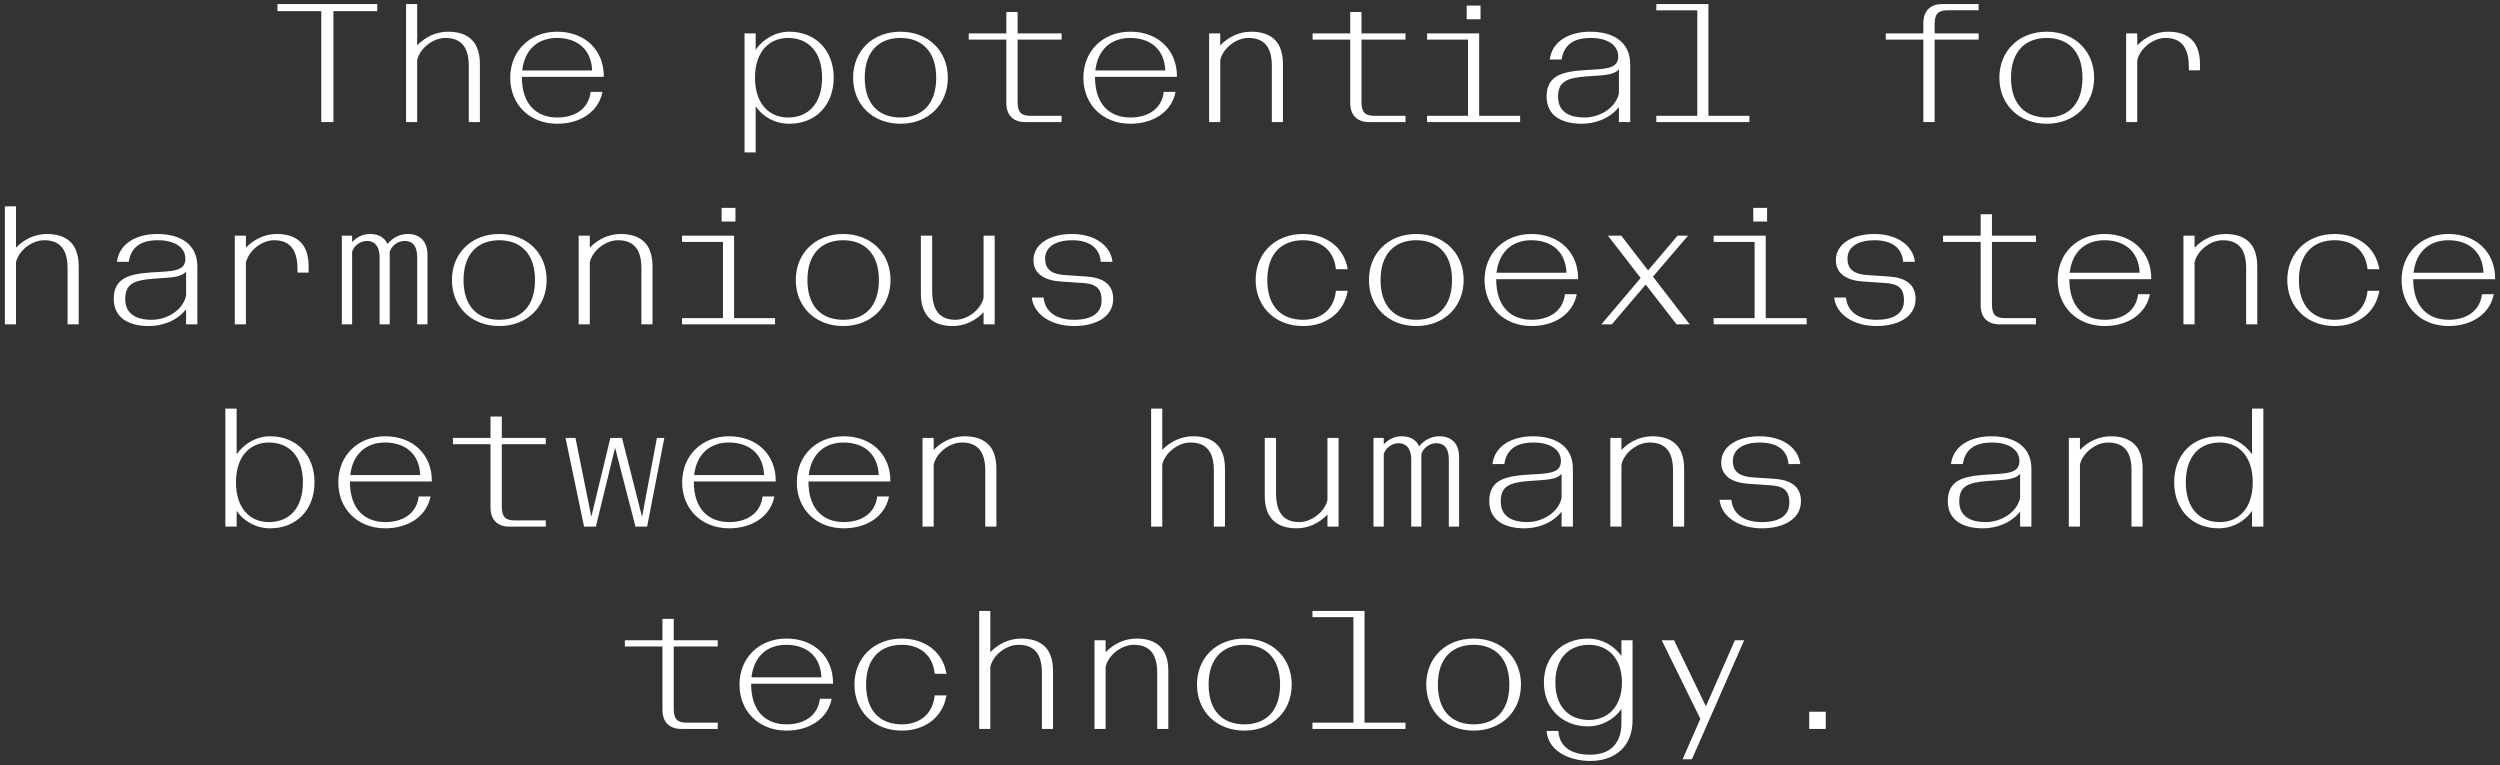 <?xml version="1.0" encoding="UTF-8"?><svg id="Layer_1" xmlns="http://www.w3.org/2000/svg" width="1399.36" height="428.209" viewBox="0 0 1399.36 428.209"><rect x="0" y="0" width="1399.36" height="428.209" fill="#333333" stroke="none"/><defs><style>.cls-1{fill:#fff;}</style></defs><path class="cls-1" d="M1012.703,408.007h9.247v-9.624h-9.247v9.624ZM941.841,424.991h5.19l29.25-66.616h-5.19l-16.229,36.988-17.833-36.988h-6.888l21.608,43.97-9.908,22.645ZM889.475,403.006c-10.757,0-18.871-6.888-18.871-21.041,0-14.059,8.115-21.041,18.871-21.041,10.191,0,18.399,7.265,18.399,21.041,0,13.87-8.209,21.041-18.399,21.041M890.135,425.935c13.776,0,23.683-7.926,23.683-22.834v-44.725h-6.228v8.775c-4.246-5.944-11.228-9.719-18.588-9.719-14.625,0-24.816,10.096-24.816,24.533,0,14.531,10.191,24.627,24.816,24.627,7.077,0,14.342-3.586,18.588-9.813v7.926c0,12.172-6.982,17.739-17.456,17.739-10.851,0-17.361-4.623-17.833-13.304h-6.605c.849,11.511,13.021,16.795,24.438,16.795M824.842,408.95c15.569,0,26.514-10.757,26.514-25.759s-10.945-25.759-26.514-25.759-26.514,10.757-26.514,25.759,10.945,25.759,26.514,25.759M824.842,405.459c-11.7,0-20.003-7.077-20.003-22.268,0-15.003,8.303-22.268,20.003-22.268s20.003,7.265,20.003,22.268c0,15.191-8.303,22.268-20.003,22.268M734.637,408.007h52.085v-3.491h-22.929v-62.558h-29.156v3.491h22.929v59.067h-22.929v3.491ZM696.518,408.95c15.569,0,26.514-10.757,26.514-25.759s-10.945-25.759-26.514-25.759-26.514,10.757-26.514,25.759,10.945,25.759,26.514,25.759M696.518,405.459c-11.7,0-20.003-7.077-20.003-22.268,0-15.003,8.303-22.268,20.003-22.268s20.003,7.265,20.003,22.268c0,15.191-8.303,22.268-20.003,22.268M612.635,408.007h6.229v-34.723c1.509-6.699,8.963-12.361,15.758-12.361,8.491,0,13.114,4.718,13.114,15.569v31.515h6.228v-32.364c0-6.039-1.51-10.568-4.34-13.493-3.113-3.208-7.643-4.718-13.493-4.718-6.511,0-12.644,2.831-17.266,7.643v-6.699h-6.229v49.632ZM548.096,341.957v66.049h6.228v-34.723c1.51-6.699,8.964-12.361,15.758-12.361,8.492,0,13.116,4.718,13.116,15.569v31.515h6.228v-32.364c0-6.039-1.51-10.568-4.34-13.493-3.114-3.208-7.643-4.718-13.493-4.718-6.511,0-12.644,2.831-17.267,7.643v-23.117h-6.228ZM504.788,408.95c12.455,0,22.834-6.982,25.004-19.721h-6.605c-1.038,10.662-8.586,16.229-18.399,16.229-11.7,0-20.004-7.077-20.004-22.268,0-15.003,8.303-22.268,20.004-22.268,9.907,0,17.362,5.567,18.399,16.229h6.605c-2.076-12.644-12.455-19.721-25.004-19.721-15.569,0-26.514,10.757-26.514,25.759s10.945,25.759,26.514,25.759M459.78,379.134h-39.158c1.415-12.172,9.247-18.211,19.437-18.211,11.228,0,19.249,6.228,19.721,18.211M440.248,408.95c12.738,0,23.117-6.605,25.288-17.833h-6.605c-1.132,9.436-8.681,14.342-18.683,14.342-10.945,0-19.815-6.605-19.815-22.74h45.857c.189-14.908-10.473-25.288-26.137-25.288-15.191,0-26.231,10.757-26.231,25.759s10.851,25.759,26.326,25.759M381.465,408.007h20.287v-3.491h-17.55c-5.19,0-7.077-2.17-7.077-7.737v-34.912h24.627v-3.491h-24.627v-11.983h-6.322v11.983h-21.041v3.491h21.041v35.384c0,7.265,4.152,10.757,10.662,10.757"/><path class="cls-1" d="M1242.552,292.232c-11.228,0-19.06-7.548-19.06-22.268s7.832-22.268,19.06-22.268c10.662,0,18.399,7.832,18.399,22.268s-7.737,22.268-18.399,22.268M1241.797,295.723c7.832,0,14.814-3.869,18.777-9.813v8.87h6.322v-66.049h-6.322v25.571c-4.246-6.133-11.228-10.096-18.777-10.096-14.908,0-24.816,10.662-24.816,25.759s9.907,25.759,24.816,25.759M1158.01,294.779h6.228v-34.723c1.51-6.699,8.964-12.361,15.757-12.361,8.492,0,13.116,4.718,13.116,15.569v31.515h6.228v-32.364c0-6.039-1.51-10.568-4.34-13.493-3.114-3.208-7.643-4.718-13.493-4.718-6.511,0-12.644,2.831-17.267,7.643v-6.699h-6.228v49.632ZM1111.493,292.232c-9.436,0-14.814-3.869-14.814-11.606,0-8.681,5.095-10.568,16.041-11.417,8.681-.66,15.002-.472,18.022-3.963v13.493c-1.793,8.209-10.757,13.493-19.249,13.493M1109.984,295.723c7.171,0,15.379-2.642,20.758-9.341v8.398h6.322v-32.364c0-12.172-9.058-18.211-22.457-18.211-11.228,0-21.325,5.095-22.551,15.569h6.605c1.321-8.398,6.888-12.078,16.418-12.078,8.87,0,15.285,3.774,15.285,10.379,0,7.454-8.115,6.888-18.965,7.643-12.266.849-21.136,2.925-21.136,14.814,0,10.285,7.926,15.191,19.721,15.191M986.095,295.723c13.21,0,21.985-5.756,21.985-15.191,0-8.492-6.133-11.983-15.191-12.549l-11.323-.755c-6.605-.377-11.606-2.264-11.606-9.247s6.605-10.285,15.097-10.285c9.436,0,15.475,4.057,16.041,12.078h6.605c-1.132-9.53-10.474-15.569-22.645-15.569-12.832,0-21.608,5.85-21.608,14.625,0,8.303,7.171,11.511,15.474,11.983l11.134.755c7.832.377,11.511,2.453,11.511,9.813,0,7.548-6.039,10.851-15.475,10.851s-16.135-4.152-16.984-12.455h-6.605c1.132,9.813,11.323,15.946,23.589,15.946M901.363,294.779h6.228v-34.723c1.51-6.699,8.964-12.361,15.758-12.361,8.492,0,13.116,4.718,13.116,15.569v31.515h6.228v-32.364c0-6.039-1.51-10.568-4.34-13.493-3.114-3.208-7.643-4.718-13.493-4.718-6.511,0-12.644,2.831-17.267,7.643v-6.699h-6.228v49.632ZM854.846,292.232c-9.436,0-14.814-3.869-14.814-11.606,0-8.681,5.095-10.568,16.041-11.417,8.681-.66,15.003-.472,18.022-3.963v13.493c-1.793,8.209-10.757,13.493-19.249,13.493M853.336,295.723c7.171,0,15.38-2.642,20.758-9.341v8.398h6.322v-32.364c0-12.172-9.058-18.211-22.457-18.211-11.228,0-21.325,5.095-22.551,15.569h6.605c1.321-8.398,6.888-12.078,16.418-12.078,8.87,0,15.286,3.774,15.286,10.379,0,7.454-8.115,6.888-18.966,7.643-12.266.849-21.136,2.925-21.136,14.814,0,10.285,7.926,15.191,19.721,15.191M768.794,294.779h5.756v-40.573c.849-3.303,4.529-6.133,8.303-6.133,3.963,0,7.077,2.736,7.077,9.058v37.648h5.661v-40.573c.944-3.303,4.529-6.133,8.303-6.133,4.435,0,7.077,2.736,7.077,9.058v37.648h5.756v-38.875c0-8.115-4.718-11.7-11.04-11.7-4.435,0-8.303,1.982-11.323,5.567-1.793-3.869-5.378-5.567-9.719-5.567-3.869,0-7.266,1.51-10.096,4.529v-3.586h-5.756v49.632ZM725.768,295.723c6.511,0,12.644-2.831,17.267-7.737v6.794h6.228v-49.632h-6.228v34.723c-1.51,6.699-8.964,12.361-15.758,12.361-8.492,0-13.021-5.001-13.021-16.229v-30.855h-6.322v32.364c0,5.944,1.51,10.474,4.435,13.493,3.114,3.208,7.643,4.718,13.399,4.718M644.339,228.73v66.049h6.228v-34.723c1.51-6.699,8.964-12.361,15.758-12.361,8.492,0,13.116,4.718,13.116,15.569v31.515h6.228v-32.364c0-6.039-1.51-10.568-4.34-13.493-3.114-3.208-7.643-4.718-13.493-4.718-6.511,0-12.644,2.831-17.267,7.643v-23.117h-6.228ZM516.393,294.779h6.228v-34.723c1.51-6.699,8.964-12.361,15.758-12.361,8.492,0,13.116,4.718,13.116,15.569v31.515h6.228v-32.364c0-6.039-1.51-10.568-4.34-13.493-3.114-3.208-7.643-4.718-13.493-4.718-6.511,0-12.644,2.831-17.267,7.643v-6.699h-6.228v49.632ZM491.861,265.906h-39.158c1.415-12.172,9.247-18.211,19.437-18.211,11.228,0,19.249,6.228,19.721,18.211M472.33,295.723c12.738,0,23.117-6.605,25.288-17.833h-6.605c-1.132,9.436-8.681,14.342-18.683,14.342-10.945,0-19.815-6.605-19.815-22.74h45.857c.189-14.908-10.473-25.288-26.137-25.288-15.191,0-26.231,10.757-26.231,25.759s10.851,25.759,26.325,25.759M427.699,265.906h-39.158c1.415-12.172,9.247-18.211,19.437-18.211,11.228,0,19.249,6.228,19.721,18.211M408.168,295.723c12.737,0,23.116-6.605,25.286-17.833h-6.605c-1.131,9.436-8.68,14.342-18.681,14.342-10.946,0-19.816-6.605-19.816-22.74h45.857c.189-14.908-10.474-25.288-26.137-25.288-15.191,0-26.231,10.757-26.231,25.759s10.851,25.759,26.326,25.759M326.928,294.779h6.605l10.757-44.159,11.417,44.159h6.511l9.624-49.632h-4.152l-8.303,44.159-11.228-44.159h-6.511l-10.662,44.064-8.87-44.064h-5.567l10.379,49.632ZM285.223,294.779h20.287v-3.491h-17.55c-5.19,0-7.077-2.17-7.077-7.737v-34.912h24.627v-3.491h-24.627v-11.983h-6.322v11.983h-21.041v3.491h21.041v35.384c0,7.265,4.152,10.757,10.662,10.757M235.214,265.906h-39.158c1.415-12.172,9.247-18.211,19.437-18.211,11.228,0,19.249,6.228,19.721,18.211M215.683,295.723c12.738,0,23.117-6.605,25.288-17.833h-6.605c-1.132,9.436-8.681,14.342-18.683,14.342-10.945,0-19.815-6.605-19.815-22.74h45.857c.189-14.908-10.473-25.288-26.137-25.288-15.191,0-26.231,10.757-26.231,25.759s10.851,25.759,26.325,25.759M150.483,292.232c-10.662,0-18.399-7.832-18.399-22.268s7.737-22.268,18.399-22.268c11.228,0,19.06,7.548,19.06,22.268s-7.832,22.268-19.06,22.268M151.238,295.723c14.908,0,24.816-10.662,24.816-25.759s-9.907-25.759-24.816-25.759c-7.548,0-14.531,3.963-18.777,10.096v-25.571h-6.322v66.049h6.322v-8.87c3.963,5.944,10.945,9.813,18.777,9.813"/><path class="cls-1" d="M1390.125,152.679h-39.158c1.415-12.172,9.247-18.211,19.438-18.211,11.228,0,19.249,6.228,19.721,18.211M1370.593,182.495c12.738,0,23.117-6.605,25.288-17.833h-6.605c-1.132,9.436-8.681,14.342-18.683,14.342-10.945,0-19.815-6.605-19.815-22.74h45.857c.189-14.908-10.474-25.288-26.137-25.288-15.191,0-26.231,10.757-26.231,25.759s10.851,25.759,26.326,25.759M1306.808,182.495c12.455,0,22.834-6.982,25.005-19.721h-6.605c-1.038,10.662-8.586,16.229-18.399,16.229-11.7,0-20.004-7.077-20.004-22.268,0-15.003,8.303-22.268,20.004-22.268,9.908,0,17.361,5.567,18.399,16.229h6.605c-2.076-12.644-12.455-19.721-25.005-19.721-15.569,0-26.514,10.757-26.514,25.759s10.945,25.759,26.514,25.759M1222.171,181.552h6.228v-34.723c1.51-6.699,8.964-12.361,15.757-12.361,8.492,0,13.116,4.718,13.116,15.569v31.515h6.228v-32.364c0-6.039-1.51-10.568-4.34-13.493-3.114-3.208-7.643-4.718-13.493-4.718-6.511,0-12.644,2.831-17.267,7.643v-6.699h-6.228v49.632ZM1197.64,152.679h-39.158c1.415-12.172,9.247-18.211,19.438-18.211,11.228,0,19.249,6.228,19.721,18.211M1178.108,182.495c12.738,0,23.117-6.605,25.288-17.833h-6.605c-1.132,9.436-8.682,14.342-18.683,14.342-10.945,0-19.815-6.605-19.815-22.74h45.857c.188-14.908-10.474-25.288-26.137-25.288-15.191,0-26.231,10.757-26.231,25.759s10.851,25.759,26.326,25.759M1119.324,181.552h20.287v-3.491h-17.55c-5.19,0-7.077-2.17-7.077-7.737v-34.912h24.627v-3.491h-24.627v-11.983h-6.322v11.983h-21.041v3.491h21.041v35.384c0,7.265,4.152,10.757,10.662,10.757M1050.256,182.495c13.21,0,21.985-5.756,21.985-15.191,0-8.492-6.133-11.983-15.191-12.549l-11.323-.755c-6.605-.377-11.606-2.265-11.606-9.247s6.605-10.285,15.097-10.285c9.436,0,15.475,4.057,16.041,12.078h6.605c-1.132-9.53-10.474-15.569-22.645-15.569-12.832,0-21.608,5.85-21.608,14.625,0,8.303,7.171,11.511,15.475,11.983l11.134.755c7.832.377,11.511,2.453,11.511,9.813,0,7.548-6.039,10.851-15.475,10.851s-16.135-4.152-16.984-12.455h-6.605c1.132,9.813,11.323,15.946,23.589,15.946M981.377,123.994h7.737v-7.643h-7.737v7.643ZM959.203,181.552h52.085v-3.491h-22.929v-46.14h-29.156v3.491h22.929v42.649h-22.929v3.491ZM938.445,181.552h7.36l-20.57-26.703,19.626-22.929h-5.85l-16.512,19.437-15.003-19.437h-7.454l18.305,23.683-21.985,25.948h5.85l18.966-22.268,17.267,22.268ZM876.831,152.679h-39.158c1.415-12.172,9.247-18.211,19.437-18.211,11.228,0,19.249,6.228,19.721,18.211M857.3,182.495c12.738,0,23.117-6.605,25.288-17.833h-6.605c-1.132,9.436-8.681,14.342-18.683,14.342-10.945,0-19.815-6.605-19.815-22.74h45.857c.189-14.908-10.474-25.288-26.137-25.288-15.191,0-26.231,10.757-26.231,25.759s10.851,25.759,26.325,25.759M792.76,182.495c15.569,0,26.514-10.757,26.514-25.759s-10.945-25.759-26.514-25.759-26.514,10.757-26.514,25.759,10.945,25.759,26.514,25.759M792.76,179.004c-11.7,0-20.003-7.077-20.003-22.268,0-15.003,8.303-22.268,20.003-22.268s20.003,7.266,20.003,22.268c0,15.191-8.303,22.268-20.003,22.268M729.354,182.495c12.455,0,22.834-6.982,25.004-19.721h-6.605c-1.038,10.662-8.586,16.229-18.399,16.229-11.7,0-20.003-7.077-20.003-22.268,0-15.003,8.303-22.268,20.003-22.268,9.908,0,17.362,5.567,18.399,16.229h6.605c-2.076-12.644-12.455-19.721-25.004-19.721-15.569,0-26.514,10.757-26.514,25.759s10.945,25.759,26.514,25.759M601.124,182.495c13.21,0,21.985-5.756,21.985-15.191,0-8.492-6.133-11.983-15.191-12.549l-11.323-.755c-6.605-.377-11.606-2.265-11.606-9.247s6.605-10.285,15.097-10.285c9.436,0,15.475,4.057,16.041,12.078h6.605c-1.132-9.53-10.473-15.569-22.645-15.569-12.832,0-21.608,5.85-21.608,14.625,0,8.303,7.171,11.511,15.475,11.983l11.134.755c7.832.377,11.511,2.453,11.511,9.813,0,7.548-6.039,10.851-15.475,10.851s-16.135-4.152-16.984-12.455h-6.605c1.132,9.813,11.323,15.946,23.589,15.946M533.283,182.495c6.511,0,12.644-2.831,17.267-7.737v6.794h6.228v-49.632h-6.228v34.723c-1.51,6.699-8.964,12.361-15.758,12.361-8.492,0-13.021-5.001-13.021-16.229v-30.855h-6.322v32.364c0,5.944,1.51,10.474,4.435,13.493,3.114,3.208,7.643,4.718,13.399,4.718M471.953,182.495c15.569,0,26.514-10.757,26.514-25.759s-10.945-25.759-26.514-25.759-26.514,10.757-26.514,25.759,10.945,25.759,26.514,25.759M471.953,179.004c-11.7,0-20.004-7.077-20.004-22.268,0-15.003,8.303-22.268,20.004-22.268s20.003,7.266,20.003,22.268c0,15.191-8.303,22.268-20.003,22.268M403.922,123.994h7.737v-7.643h-7.737v7.643ZM381.748,181.552h52.085v-3.491h-22.929v-46.14h-29.156v3.491h22.929v42.649h-22.929v3.491ZM323.909,181.552h6.228v-34.723c1.51-6.699,8.964-12.361,15.758-12.361,8.492,0,13.116,4.718,13.116,15.569v31.515h6.228v-32.364c0-6.039-1.51-10.568-4.34-13.493-3.114-3.208-7.643-4.718-13.493-4.718-6.511,0-12.644,2.831-17.267,7.643v-6.699h-6.228v49.632ZM279.467,182.495c15.569,0,26.514-10.757,26.514-25.759s-10.945-25.759-26.514-25.759-26.514,10.757-26.514,25.759,10.945,25.759,26.514,25.759M279.467,179.004c-11.7,0-20.003-7.077-20.003-22.268,0-15.003,8.303-22.268,20.003-22.268s20.004,7.266,20.004,22.268c0,15.191-8.303,22.268-20.004,22.268M191.339,181.552h5.756v-40.573c.849-3.303,4.529-6.133,8.303-6.133,3.963,0,7.077,2.736,7.077,9.058v37.648h5.661v-40.573c.944-3.303,4.529-6.133,8.303-6.133,4.435,0,7.077,2.736,7.077,9.058v37.648h5.756v-38.875c0-8.115-4.718-11.7-11.04-11.7-4.435,0-8.303,1.982-11.323,5.567-1.793-3.869-5.378-5.567-9.719-5.567-3.869,0-7.265,1.51-10.096,4.529v-3.586h-5.756v49.632ZM131.424,181.552h6.228v-34.534c1.51-6.794,8.964-12.549,15.758-12.549,8.492,0,13.116,4.907,13.116,16.229v1.887h6.228v-3.397c0-6.039-1.51-10.568-4.34-13.493-3.114-3.208-7.643-4.718-13.493-4.718-6.511,0-12.644,2.831-17.267,7.643v-6.699h-6.228v49.632ZM84.906,179.004c-9.436,0-14.814-3.869-14.814-11.606,0-8.681,5.095-10.568,16.041-11.417,8.681-.66,15.003-.472,18.022-3.963v13.493c-1.793,8.209-10.757,13.493-19.249,13.493M83.396,182.495c7.171,0,15.38-2.642,20.758-9.341v8.398h6.322v-32.364c0-12.172-9.058-18.211-22.457-18.211-11.228,0-21.325,5.095-22.551,15.569h6.605c1.321-8.398,6.888-12.078,16.418-12.078,8.87,0,15.286,3.774,15.286,10.379,0,7.454-8.115,6.888-18.966,7.643-12.266.849-21.136,2.925-21.136,14.814,0,10.285,7.926,15.191,19.721,15.191M2.723,115.502v66.049h6.228v-34.723c1.51-6.699,8.964-12.361,15.758-12.361,8.492,0,13.116,4.718,13.116,15.569v31.515h6.228v-32.364c0-6.039-1.51-10.568-4.34-13.493-3.114-3.208-7.643-4.718-13.493-4.718-6.511,0-12.644,2.831-17.267,7.643v-23.117H2.723Z"/><path class="cls-1" d="M1190.091,68.324h6.228v-34.534c1.51-6.794,8.964-12.549,15.758-12.549,8.492,0,13.116,4.907,13.116,16.229v1.887h6.228v-3.397c0-6.039-1.51-10.568-4.34-13.493-3.114-3.208-7.643-4.718-13.493-4.718-6.511,0-12.644,2.831-17.267,7.643v-6.699h-6.228v49.632ZM1145.65,69.267c15.569,0,26.514-10.757,26.514-25.759s-10.945-25.759-26.514-25.759-26.514,10.757-26.514,25.759,10.944,25.759,26.514,25.759M1145.65,65.776c-11.7,0-20.003-7.077-20.003-22.268,0-15.003,8.303-22.268,20.003-22.268s20.004,7.266,20.004,22.268c0,15.191-8.304,22.268-20.004,22.268M1082.903,68.324V22.184h24.627v-3.491h-24.627v-5.19c0-5.567,1.887-7.737,7.077-7.737h17.55v-3.491h-20.287c-6.511,0-10.662,3.491-10.662,10.757v5.661h-21.041v3.491h21.041v46.14h6.322ZM927.122,68.324h52.085v-3.491h-22.929V2.275h-29.156v3.491h22.929v59.067h-22.929v3.491ZM886.927,65.776c-9.436,0-14.814-3.869-14.814-11.606,0-8.681,5.095-10.568,16.041-11.417,8.681-.66,15.003-.472,18.022-3.963v13.493c-1.793,8.209-10.757,13.493-19.249,13.493M885.417,69.267c7.171,0,15.38-2.642,20.758-9.341v8.398h6.322v-32.364c0-12.172-9.058-18.211-22.457-18.211-11.228,0-21.325,5.095-22.551,15.569h6.605c1.321-8.398,6.888-12.078,16.418-12.078,8.87,0,15.286,3.774,15.286,10.379,0,7.454-8.115,6.888-18.966,7.643-12.266.849-21.136,2.925-21.136,14.814,0,10.285,7.926,15.191,19.721,15.191M820.973,10.767h7.737V3.124h-7.737v7.643ZM798.799,68.324h52.085v-3.491h-22.928V18.692h-29.156v3.491h22.929v42.649h-22.929v3.491ZM766.435,68.324h20.287v-3.491h-17.55c-5.19,0-7.077-2.17-7.077-7.737V22.184h24.627v-3.491h-24.627V6.709h-6.322v11.983h-21.041v3.491h21.041v35.384c0,7.266,4.152,10.757,10.662,10.757M676.797,68.324h6.228v-34.723c1.51-6.699,8.964-12.361,15.758-12.361,8.492,0,13.116,4.718,13.116,15.569v31.515h6.228v-32.364c0-6.039-1.51-10.568-4.34-13.493-3.114-3.208-7.643-4.718-13.493-4.718-6.511,0-12.644,2.831-17.267,7.643v-6.699h-6.228v49.632ZM652.266,39.451h-39.158c1.415-12.172,9.247-18.211,19.437-18.211,11.228,0,19.249,6.228,19.721,18.211M632.734,69.267c12.738,0,23.117-6.605,25.288-17.833h-6.605c-1.132,9.436-8.681,14.342-18.683,14.342-10.945,0-19.815-6.605-19.815-22.74h45.857c.189-14.908-10.474-25.288-26.137-25.288-15.191,0-26.231,10.757-26.231,25.759s10.851,25.759,26.326,25.759M573.95,68.324h20.287v-3.491h-17.55c-5.19,0-7.077-2.17-7.077-7.737V22.184h24.627v-3.491h-24.627V6.709h-6.322v11.983h-21.041v3.491h21.041v35.384c0,7.266,4.152,10.757,10.662,10.757M504.033,69.267c15.569,0,26.514-10.757,26.514-25.759s-10.945-25.759-26.514-25.759-26.514,10.757-26.514,25.759,10.945,25.759,26.514,25.759M504.033,65.776c-11.7,0-20.004-7.077-20.004-22.268,0-15.003,8.303-22.268,20.004-22.268s20.003,7.266,20.003,22.268c0,15.191-8.303,22.268-20.003,22.268M441.097,65.776c-10.662,0-18.494-7.832-18.494-22.268s7.832-22.268,18.494-22.268c11.134,0,19.06,7.548,19.06,22.268s-7.926,22.268-19.06,22.268M416.753,85.308h6.228v-25.854c4.057,6.039,10.945,9.813,18.871,9.813,14.908,0,24.816-10.662,24.816-25.759s-9.907-25.759-24.816-25.759c-7.643,0-14.625,3.963-18.871,10.096v-9.153h-6.228v66.616ZM331.457,39.451h-39.158c1.415-12.172,9.247-18.211,19.437-18.211,11.228,0,19.249,6.228,19.721,18.211M311.926,69.267c12.738,0,23.117-6.605,25.288-17.833h-6.605c-1.132,9.436-8.681,14.342-18.683,14.342-10.945,0-19.815-6.605-19.815-22.74h45.857c.189-14.908-10.473-25.288-26.137-25.288-15.191,0-26.231,10.757-26.231,25.759s10.851,25.759,26.326,25.759M227.288,2.275v66.049h6.228v-34.723c1.51-6.699,8.964-12.361,15.758-12.361,8.492,0,13.116,4.718,13.116,15.569v31.515h6.228v-32.364c0-6.039-1.51-10.568-4.34-13.493-3.114-3.208-7.643-4.718-13.493-4.718-6.511,0-12.644,2.831-17.267,7.643V2.275h-6.228ZM179.828,68.324h6.794V6.237h24.533v-3.963h-55.859v3.963h24.533v62.087Z"/></svg>